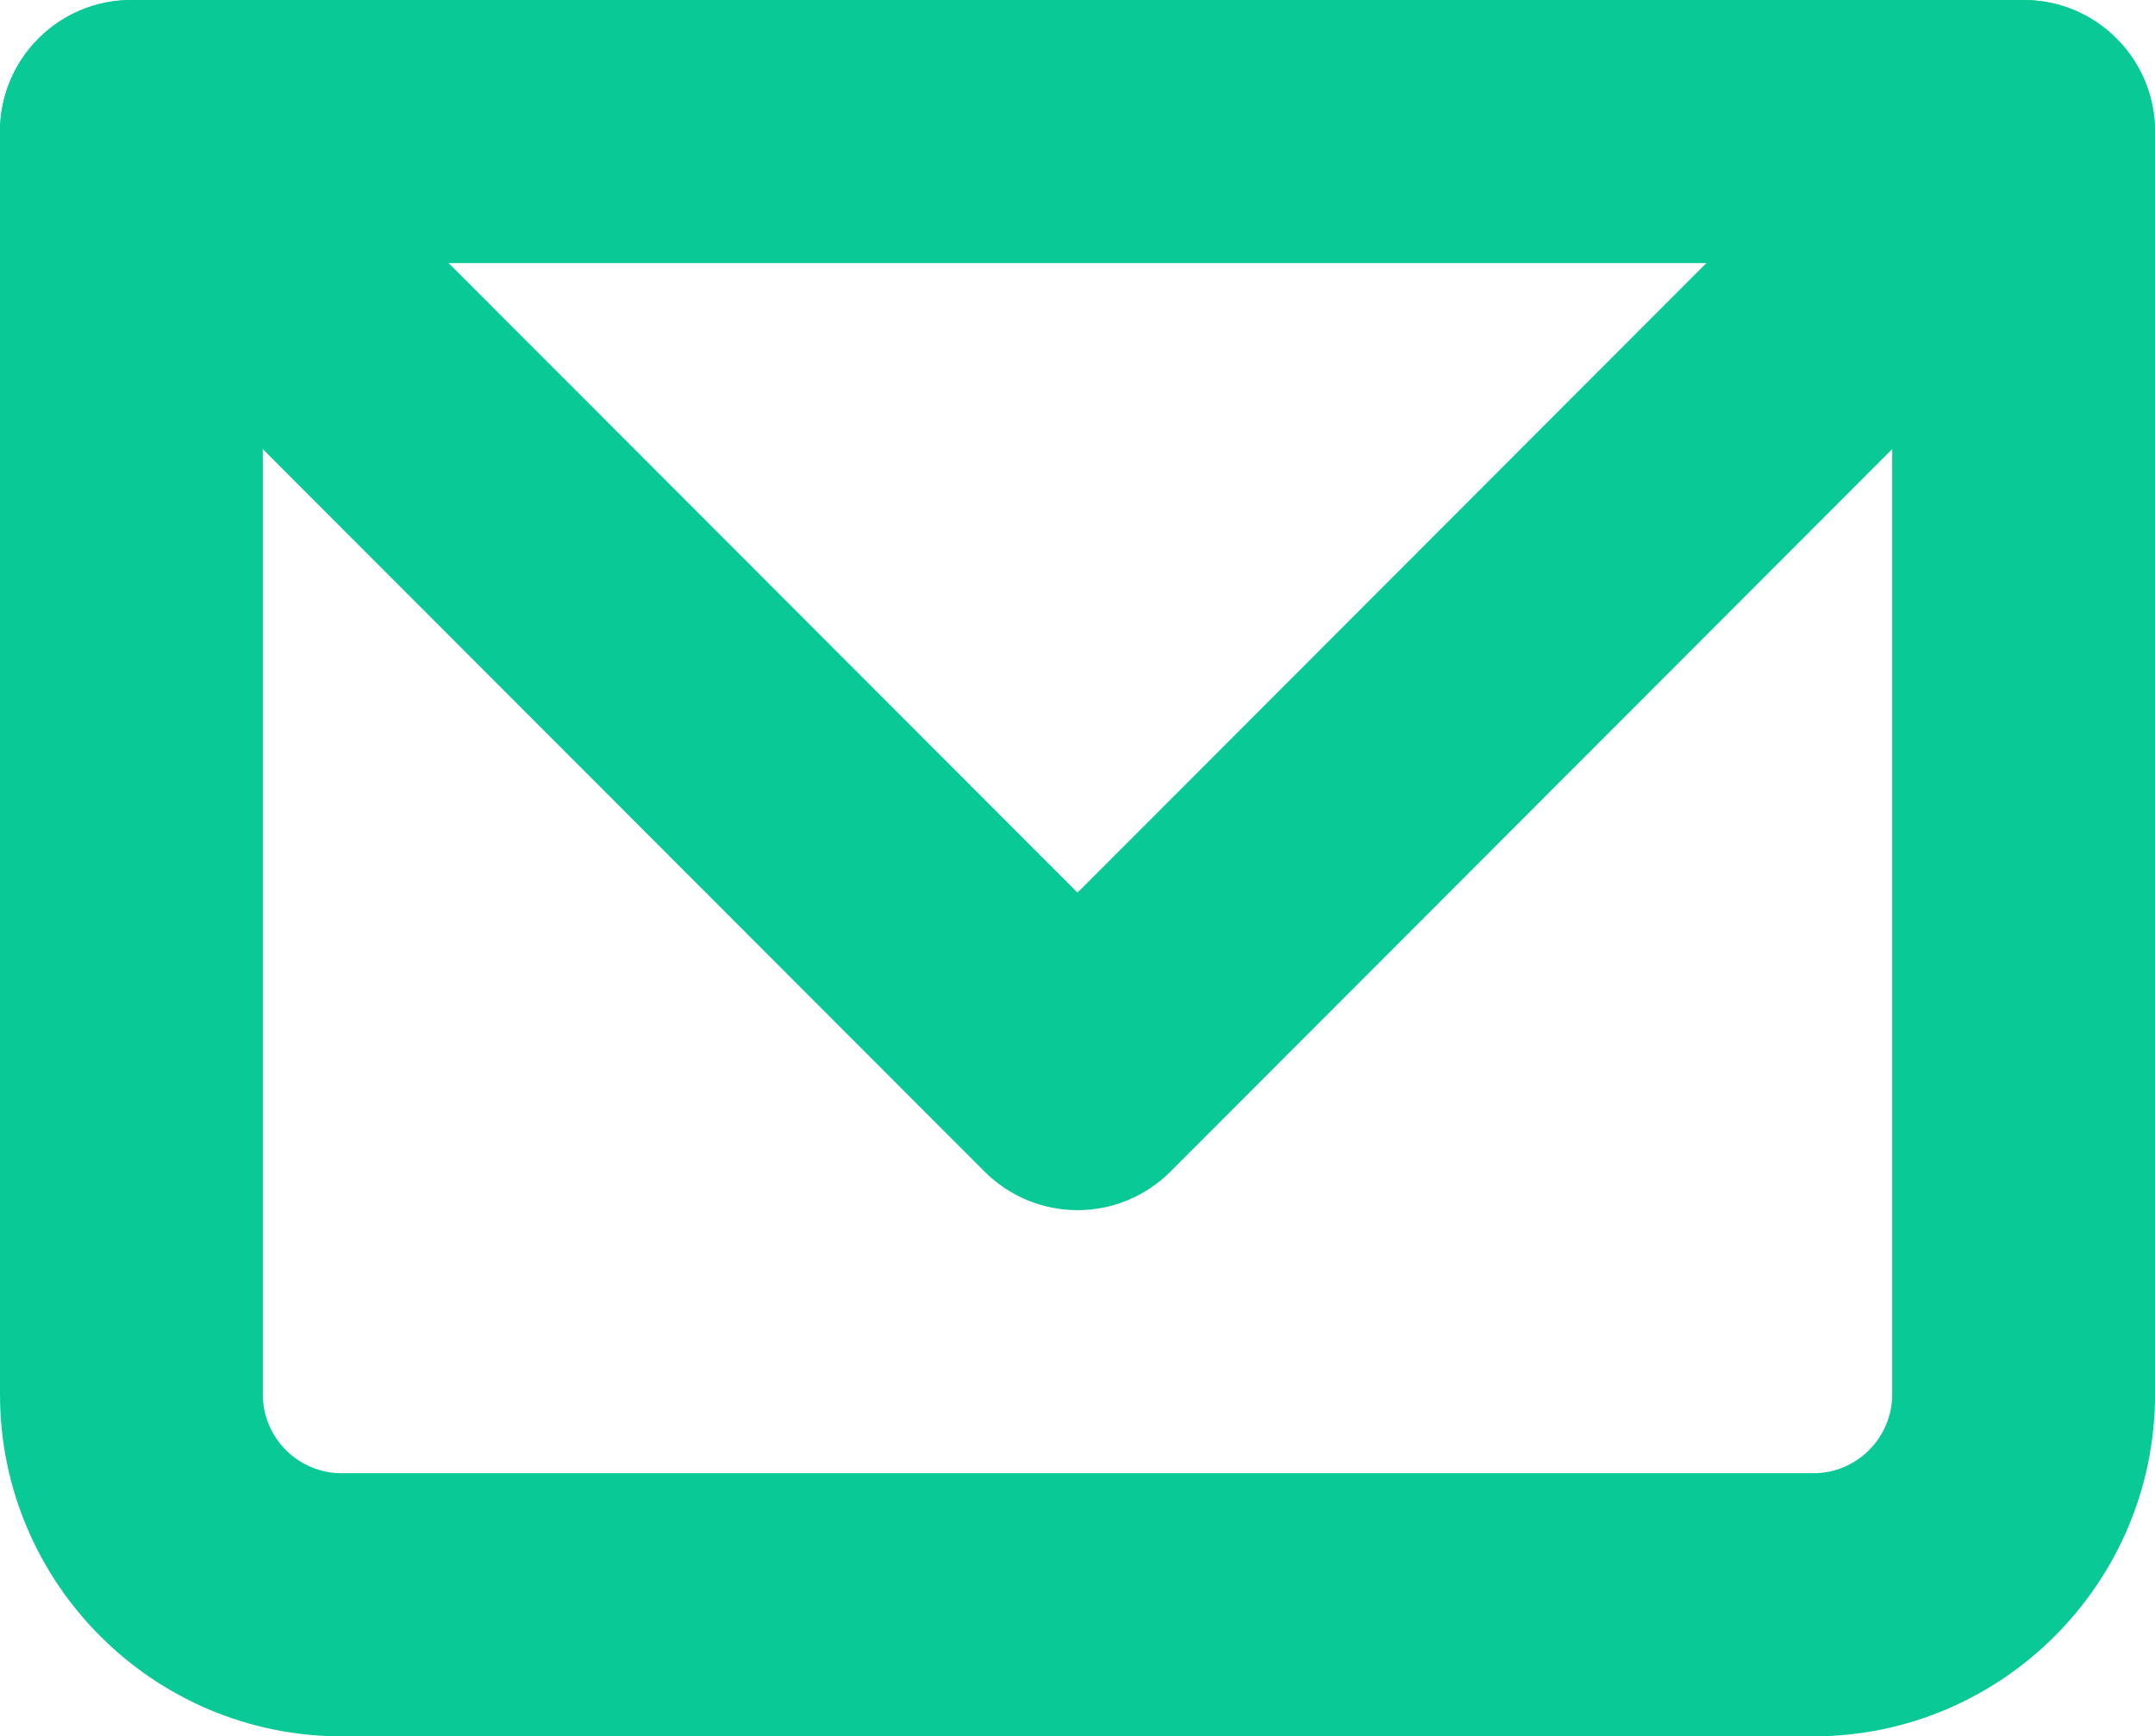 <svg width="139" height="112" viewBox="0 0 139 112" fill="none" xmlns="http://www.w3.org/2000/svg">
<g clip-path="url(#clip0_212_143)">
<path d="M116.964 112H22.036C9.884 112 0 102.103 0 89.94V8.486C0 3.798 3.796 0 8.476 0H130.526C135.206 0 139.002 3.798 139.002 8.486V89.94C139.002 102.103 129.116 112 116.966 112H116.964ZM16.951 16.969V89.938C16.951 92.744 19.231 95.029 22.036 95.029H116.964C119.769 95.029 122.049 92.746 122.049 89.938V16.969H16.951Z" fill="#09CA96"/>
<path d="M69.501 78.06C67.253 78.06 65.097 77.166 63.508 75.576L2.481 14.485C-0.828 11.172 -0.828 5.8 2.481 2.485C5.791 -0.828 11.157 -0.828 14.469 2.485L69.501 57.577L124.531 2.485C127.84 -0.828 133.206 -0.828 136.518 2.485C139.827 5.798 139.827 11.17 136.518 14.485L75.493 75.576C73.904 77.166 71.748 78.06 69.501 78.06Z" fill="#09CA96"/>
</g>
<defs>
<clipPath id="clip0_212_143">
<rect width="139" height="112" fill="white"/>
</clipPath>
</defs>
</svg>
